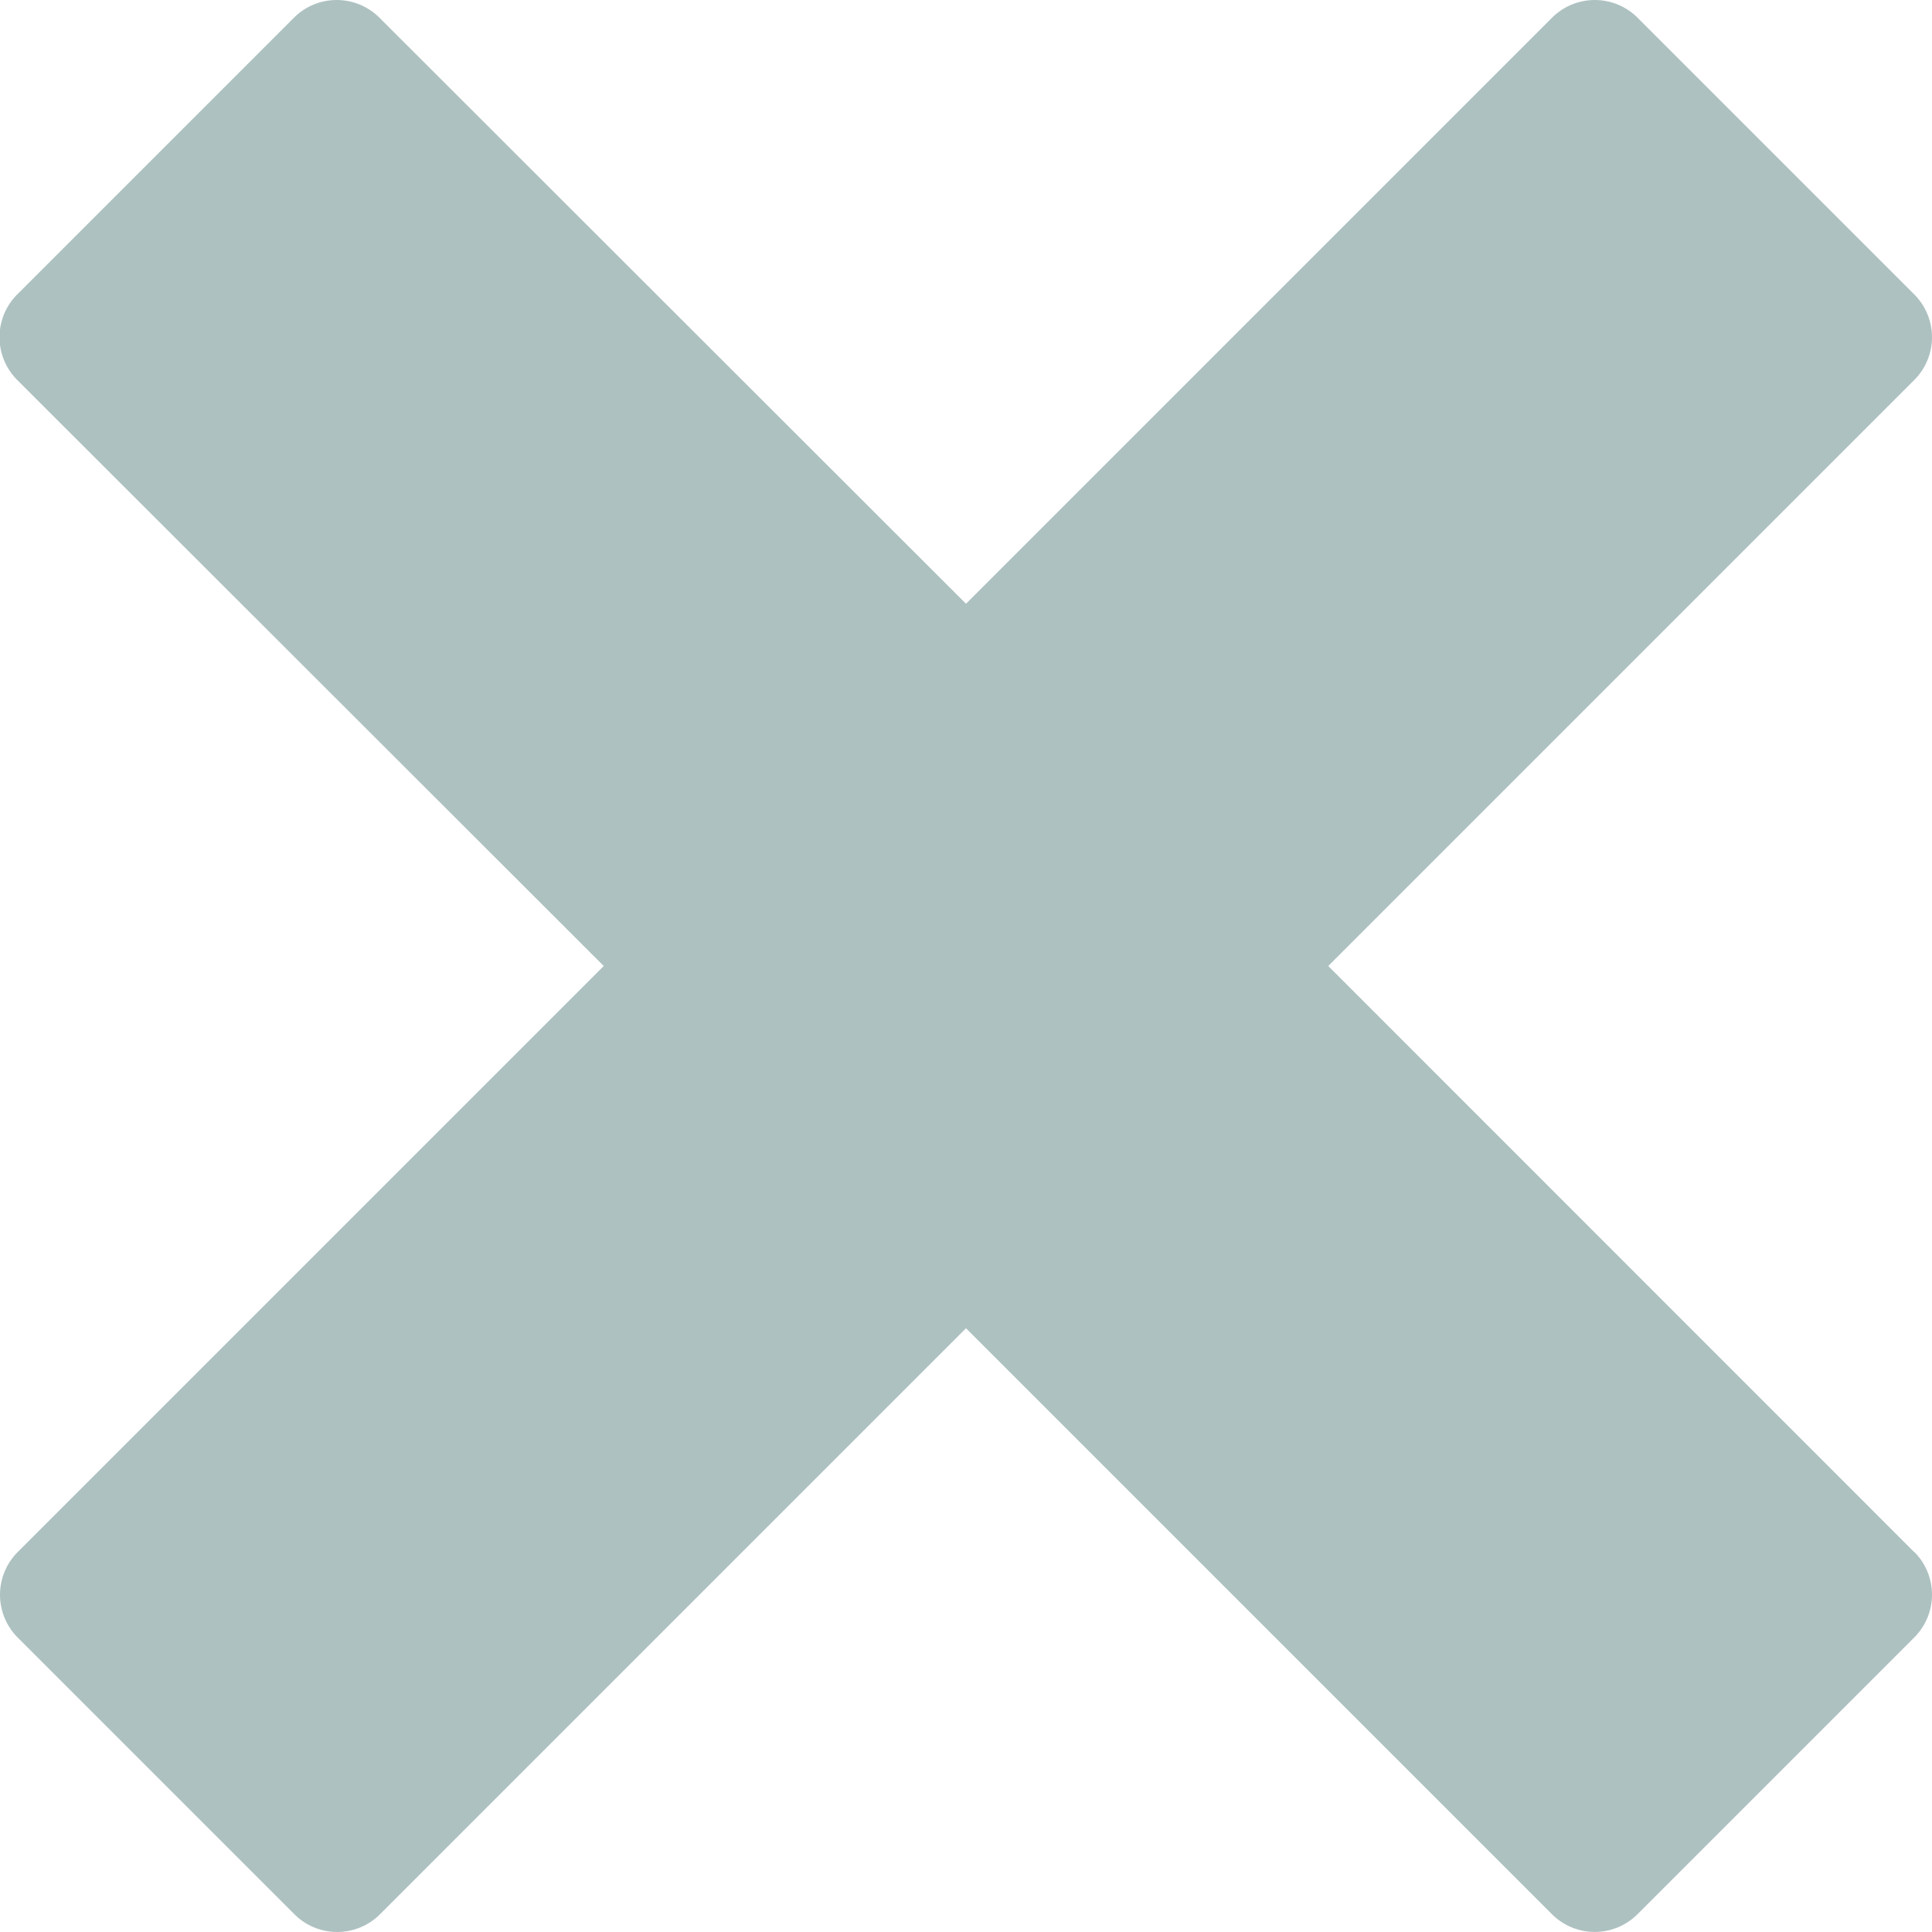 <svg xmlns="http://www.w3.org/2000/svg" width="15.424" height="15.424" viewBox="0 0 15.424 15.424"><path d="M17.854,14.32h0L13.175,9.64l4.679-4.679h0a.483.483,0,0,0,0-.682l-2.21-2.21a.483.483,0,0,0-.682,0h0L10.283,6.748,5.6,2.069h0a.483.483,0,0,0-.682,0l-2.21,2.21a.483.483,0,0,0,0,.682h0L7.391,9.64,2.712,14.319h0a.483.483,0,0,0,0,.682l2.21,2.21a.483.483,0,0,0,.682,0h0l4.679-4.679,4.679,4.679h0a.483.483,0,0,0,.681,0L17.854,15a.483.483,0,0,0,0-.682Z" transform="translate(-2.571 -1.928)" fill="#aec1c1"/></svg>